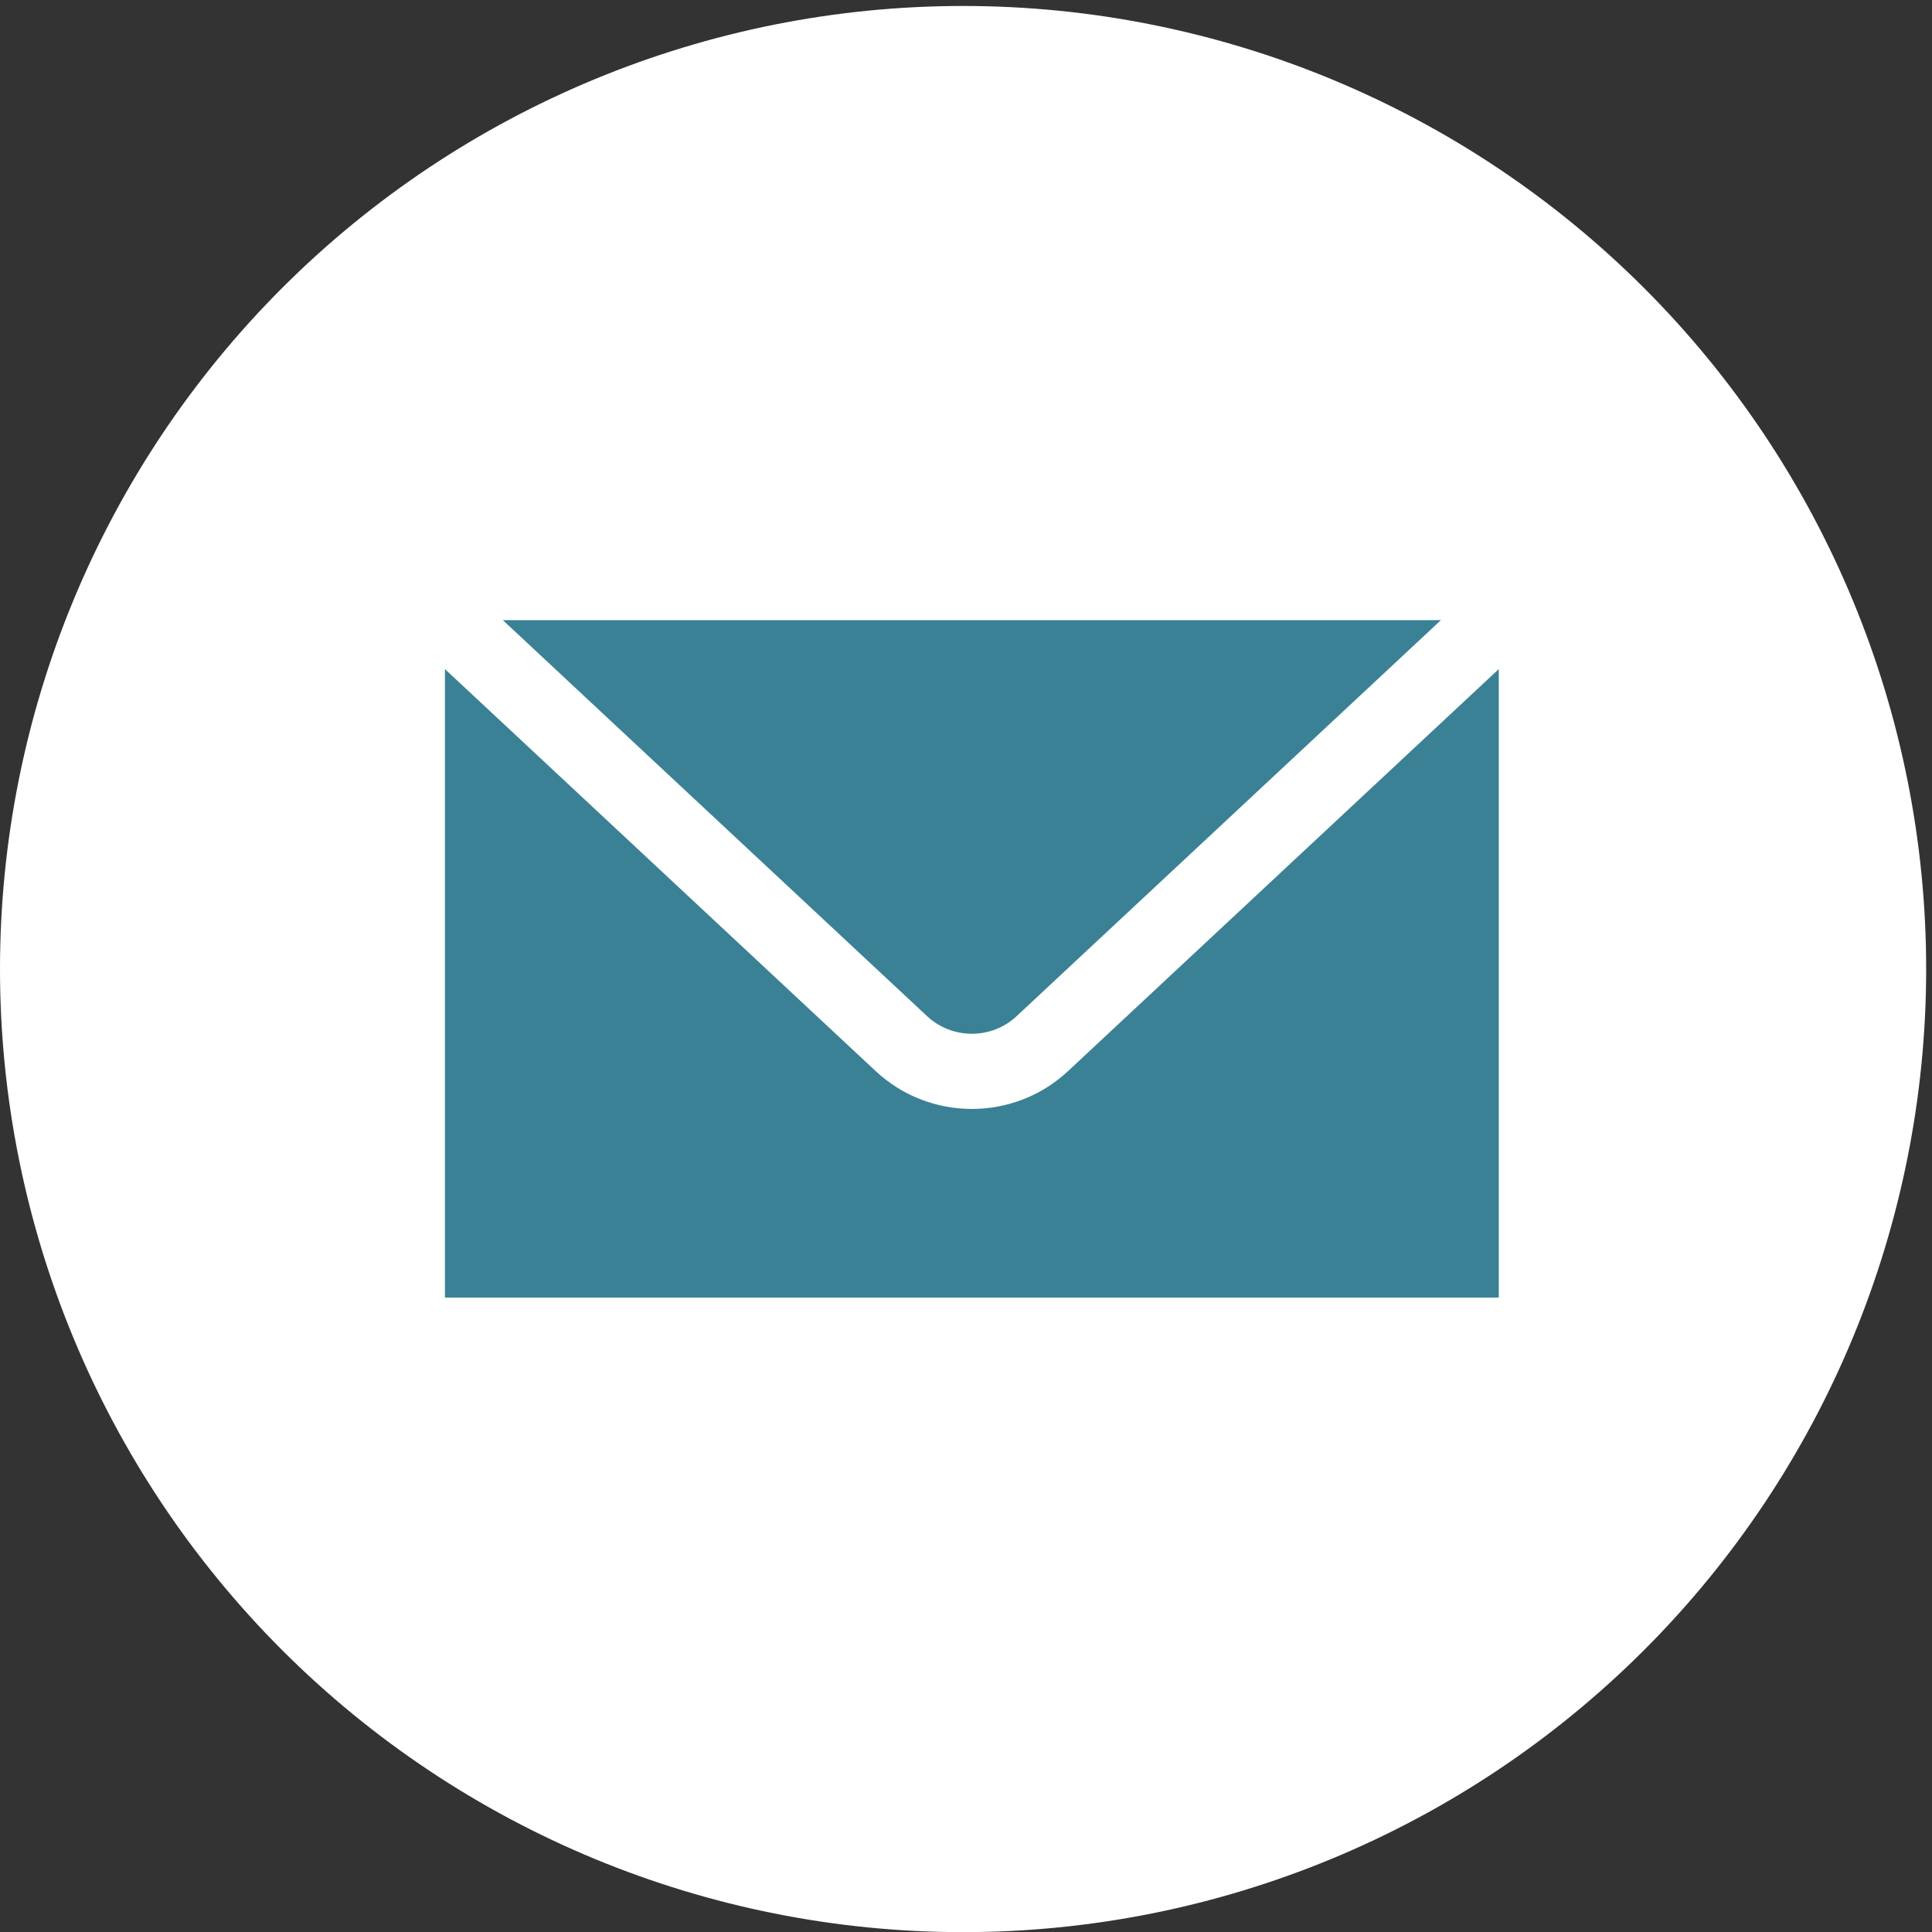 <svg width="55" height="55" viewBox="0 0 55 55" fill="none" xmlns="http://www.w3.org/2000/svg">
<rect x="0" y="0" width="55" height="55" fill="#333333" stroke="none"/>
<g clip-path="url(#clip0_128_2995)">
<path d="M27.417 55.004C34.688 55.004 41.662 52.115 46.804 46.974C51.946 41.832 54.834 34.858 54.834 27.587C54.834 20.316 51.946 13.342 46.804 8.2C41.662 3.058 34.688 0.17 27.417 0.17C20.146 0.17 13.172 3.058 8.03 8.2C2.889 13.342 0 20.316 0 27.587C0 34.858 2.889 41.832 8.03 46.974C13.172 52.115 20.146 55.004 27.417 55.004Z" fill="white"/>
<path d="M14.314 17.654L26.392 28.928C27.107 29.596 28.228 29.596 28.941 28.928L41.02 17.654H14.314ZM12.667 19.048V36.94H42.667V19.048L30.404 30.493C29.636 31.21 28.651 31.569 27.667 31.569C26.682 31.569 25.698 31.21 24.93 30.493L12.667 19.048Z" fill="#3A8195"/>
</g>
<defs>
<clipPath id="clip0_128_2995">
<rect width="54.834" height="54.834" fill="white" transform="translate(0 0.17)"/>
</clipPath>
</defs>
</svg>
